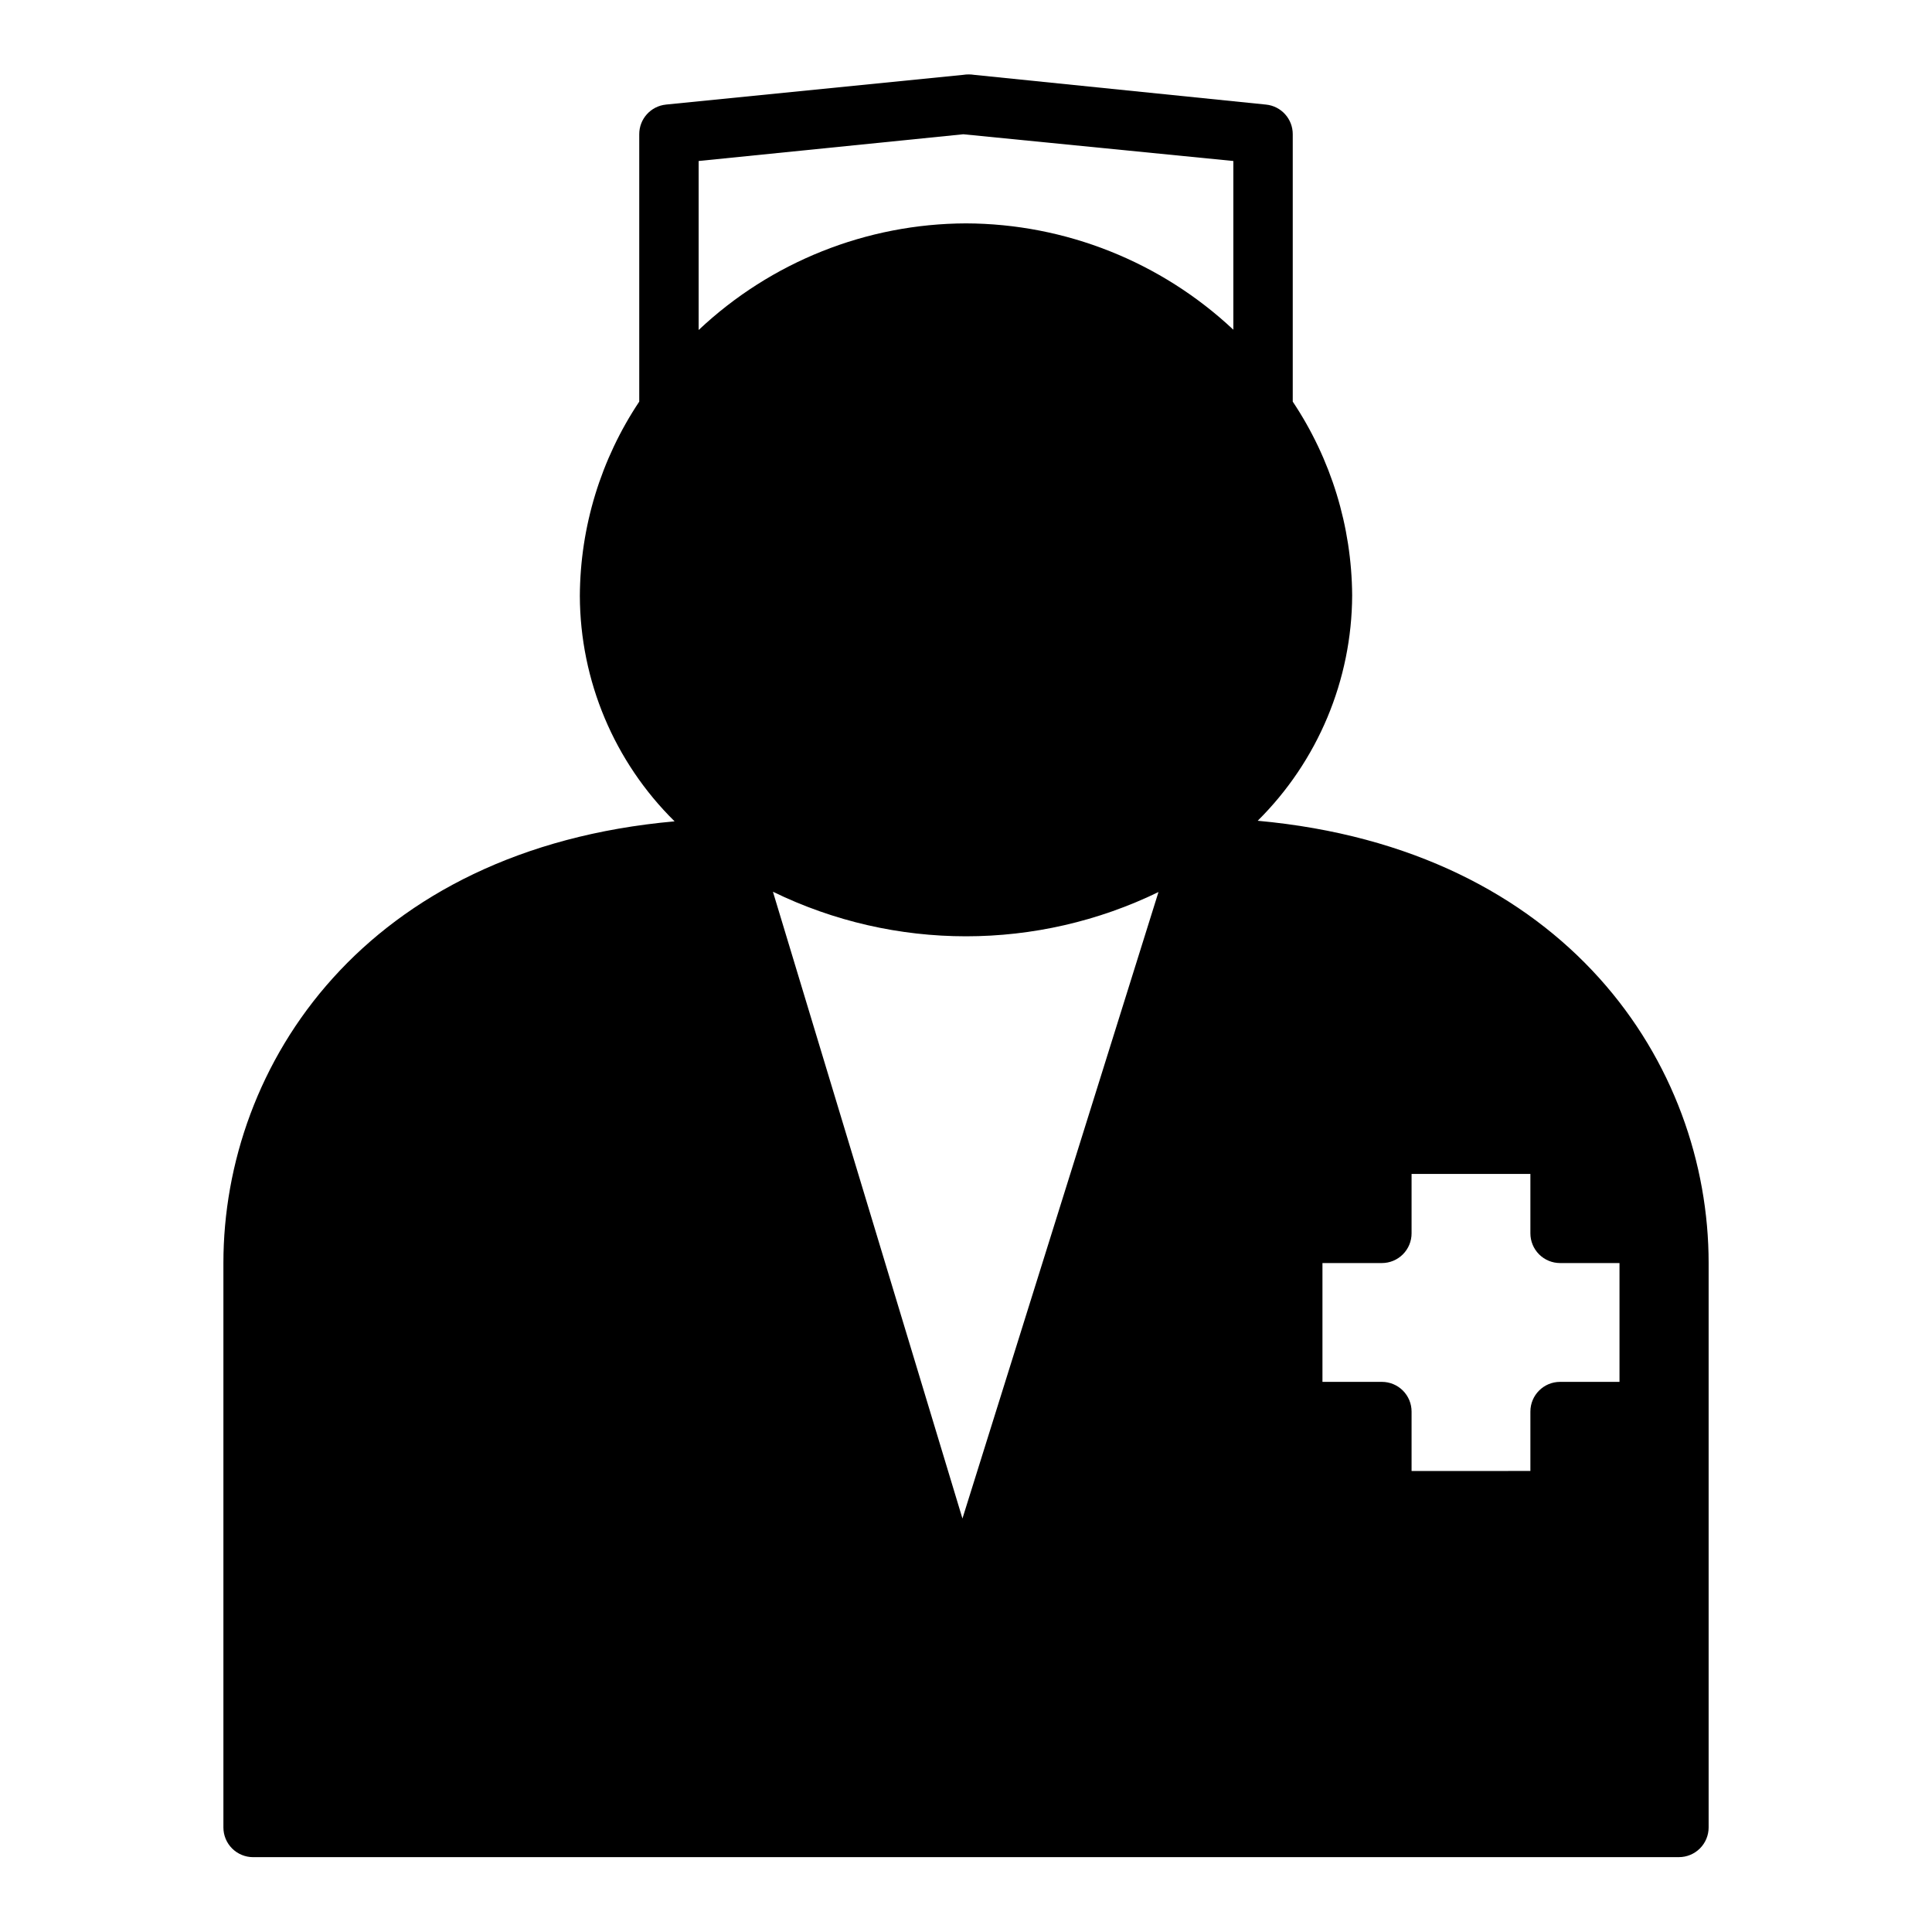 <?xml version="1.0" encoding="UTF-8"?>
<!-- The Best Svg Icon site in the world: iconSvg.co, Visit us! https://iconsvg.co -->
<svg fill="#000000" width="800px" height="800px" version="1.1" viewBox="144 144 512 512" xmlns="http://www.w3.org/2000/svg">
 <path d="m211.07 636.16h377.86c2.09 0 4.09-0.832 5.566-2.305 1.477-1.477 2.309-3.481 2.309-5.566v-149.57c0-52.664-37.551-109.73-119.5-117.21h-0.004c15.945-15.801 24.953-37.297 25.035-59.75-0.125-18.277-5.598-36.121-15.746-51.324v-70.848c0.02-4.059-3.047-7.465-7.082-7.871l-77.305-7.875c-0.992-0.16-2-0.16-2.992 0l-78.719 7.871v0.004c-4.039 0.406-7.106 3.812-7.086 7.871v70.848c-10.176 15.25-15.652 33.152-15.742 51.484 0.074 22.465 9.113 43.973 25.109 59.746-82.027 7.324-119.57 64.395-119.57 117.06v149.57c0 2.086 0.828 4.09 2.305 5.566 1.477 1.473 3.477 2.305 5.566 2.305zm239.94-255.76-51.953 166.02-50.223-166.1c32.293 15.746 70.039 15.746 102.34 0zm98.559 137.68v15.742l-31.488 0.004v-15.746c0-2.086-0.828-4.09-2.305-5.566-1.477-1.477-3.481-2.305-5.566-2.305h-15.746v-31.488h15.746c2.086 0 4.09-0.828 5.566-2.305 1.477-1.477 2.305-3.481 2.305-5.566v-15.746h31.488v15.746c0 2.086 0.828 4.09 2.305 5.566 1.477 1.477 3.481 2.305 5.566 2.305h15.742v31.488h-15.742c-4.348 0-7.871 3.523-7.871 7.871zm-150.28-338.5 71.559 7.086v44.715-0.004c-19.203-18.02-44.52-28.09-70.848-28.18-26.348 0.082-51.68 10.184-70.852 28.258v-44.789z"/>
</svg>